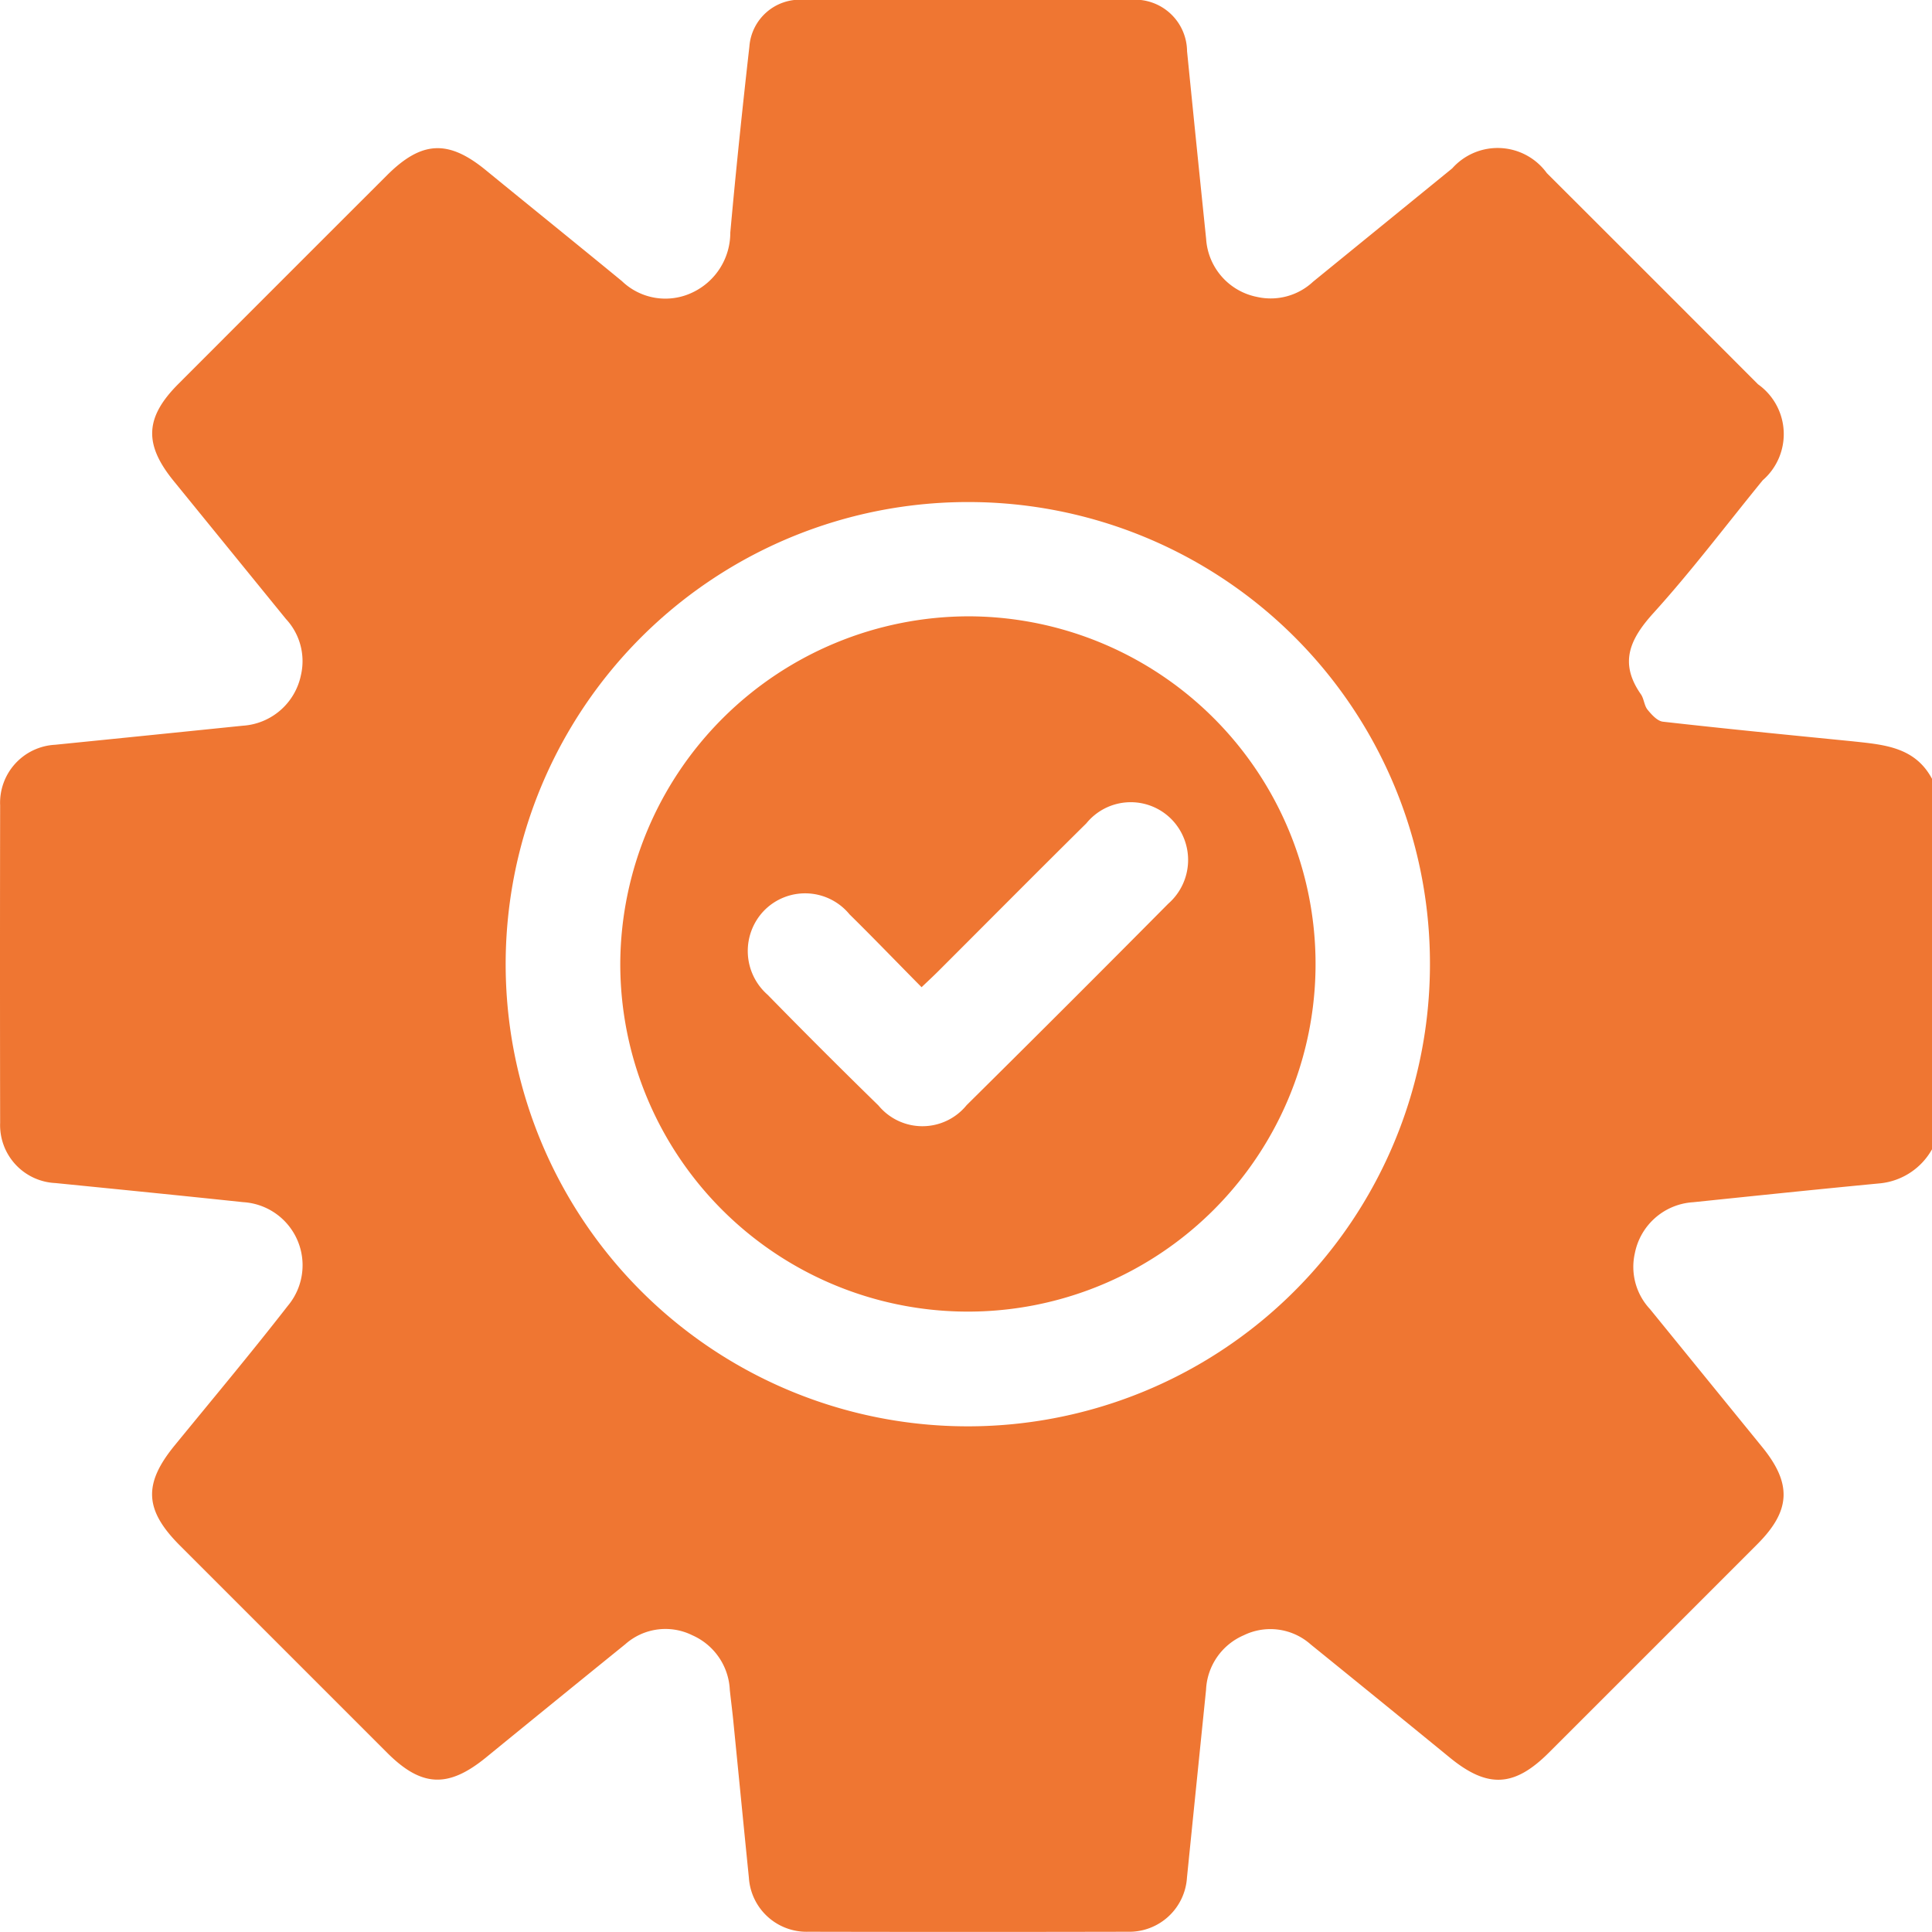 <svg xmlns="http://www.w3.org/2000/svg" width="68.979" height="68.978" viewBox="0 0 68.979 68.978">
  <g id="Group_53" data-name="Group 53" transform="translate(-174.464 -18.484)">
    <path id="Path_46" data-name="Path 46" d="M243.443,46.29V59.518a2.4,2.4,0,0,1-1.832,1.213c-2.236.213-4.47.446-6.7.677a2.261,2.261,0,0,0-2.076,1.814,2.207,2.207,0,0,0,.538,2q2,2.459,4,4.917c1.074,1.315,1.033,2.277-.167,3.478q-3.72,3.724-7.444,7.444c-1.235,1.234-2.185,1.277-3.529.18q-2.481-2.028-4.971-4.044a2.167,2.167,0,0,0-2.393-.328,2.228,2.228,0,0,0-1.345,1.948q-.342,3.352-.681,6.7a2.064,2.064,0,0,1-2.114,1.937q-5.7.012-11.405,0a2.063,2.063,0,0,1-2.122-1.928c-.19-1.877-.373-3.755-.56-5.632-.036-.357-.083-.714-.121-1.071a2.245,2.245,0,0,0-1.338-1.954,2.16,2.16,0,0,0-2.394.319q-2.49,2.016-4.972,4.043c-1.349,1.1-2.3,1.063-3.529-.166q-3.7-3.7-7.4-7.4c-1.27-1.271-1.313-2.2-.186-3.577,1.352-1.654,2.724-3.292,4.035-4.978a2.256,2.256,0,0,0-1.594-3.705c-2.234-.237-4.469-.459-6.7-.682a2.07,2.07,0,0,1-1.974-2.148q-.01-5.669,0-11.338a2.073,2.073,0,0,1,1.959-2.162q3.352-.337,6.7-.68a2.269,2.269,0,0,0,2.081-1.81,2.208,2.208,0,0,0-.535-2q-2-2.459-4-4.917c-1.079-1.32-1.041-2.276.16-3.478q3.72-3.725,7.444-7.445c1.238-1.237,2.189-1.283,3.528-.188,1.619,1.324,3.247,2.636,4.863,3.964a2.238,2.238,0,0,0,2.5.414,2.356,2.356,0,0,0,1.369-2.146c.2-2.215.431-4.427.681-6.636a1.808,1.808,0,0,1,1.912-1.677h11.742a1.858,1.858,0,0,1,1.973,1.837q.335,3.353.681,6.7a2.259,2.259,0,0,0,1.818,2.072,2.214,2.214,0,0,0,2-.543l4.969-4.047a2.169,2.169,0,0,1,3.377.169q3.774,3.766,7.54,7.54a2.182,2.182,0,0,1,.168,3.427c-1.294,1.585-2.528,3.224-3.9,4.739-.844.932-1.235,1.779-.451,2.9.113.161.117.4.238.551.146.179.351.408.552.43,2.254.255,4.512.476,6.769.7C241.709,45.072,242.828,45.14,243.443,46.29ZM209.03,36.409a16.5,16.5,0,1,0,16.488,16.486A16.476,16.476,0,0,0,209.03,36.409Z" transform="translate(0 0)" fill="#ef7632"/>
    <path id="Path_47" data-name="Path 47" d="M350.339,180.9a12.412,12.412,0,1,1-12.444,12.363A12.458,12.458,0,0,1,350.339,180.9Zm-1.688,13.24c-.9-.909-1.723-1.766-2.571-2.6a2.05,2.05,0,0,0-3.047-.137,2.077,2.077,0,0,0,.123,3.009q1.956,2,3.957,3.953a2.034,2.034,0,0,0,3.147-.011q3.616-3.579,7.2-7.194a2.076,2.076,0,0,0,.123-3.007,2.043,2.043,0,0,0-3.048.138c-1.773,1.753-3.529,3.524-5.293,5.286C349.069,193.75,348.89,193.915,348.651,194.143Z" transform="translate(-141.285 -140.411)" fill="#ef7632"/>
  </g>
</svg>
